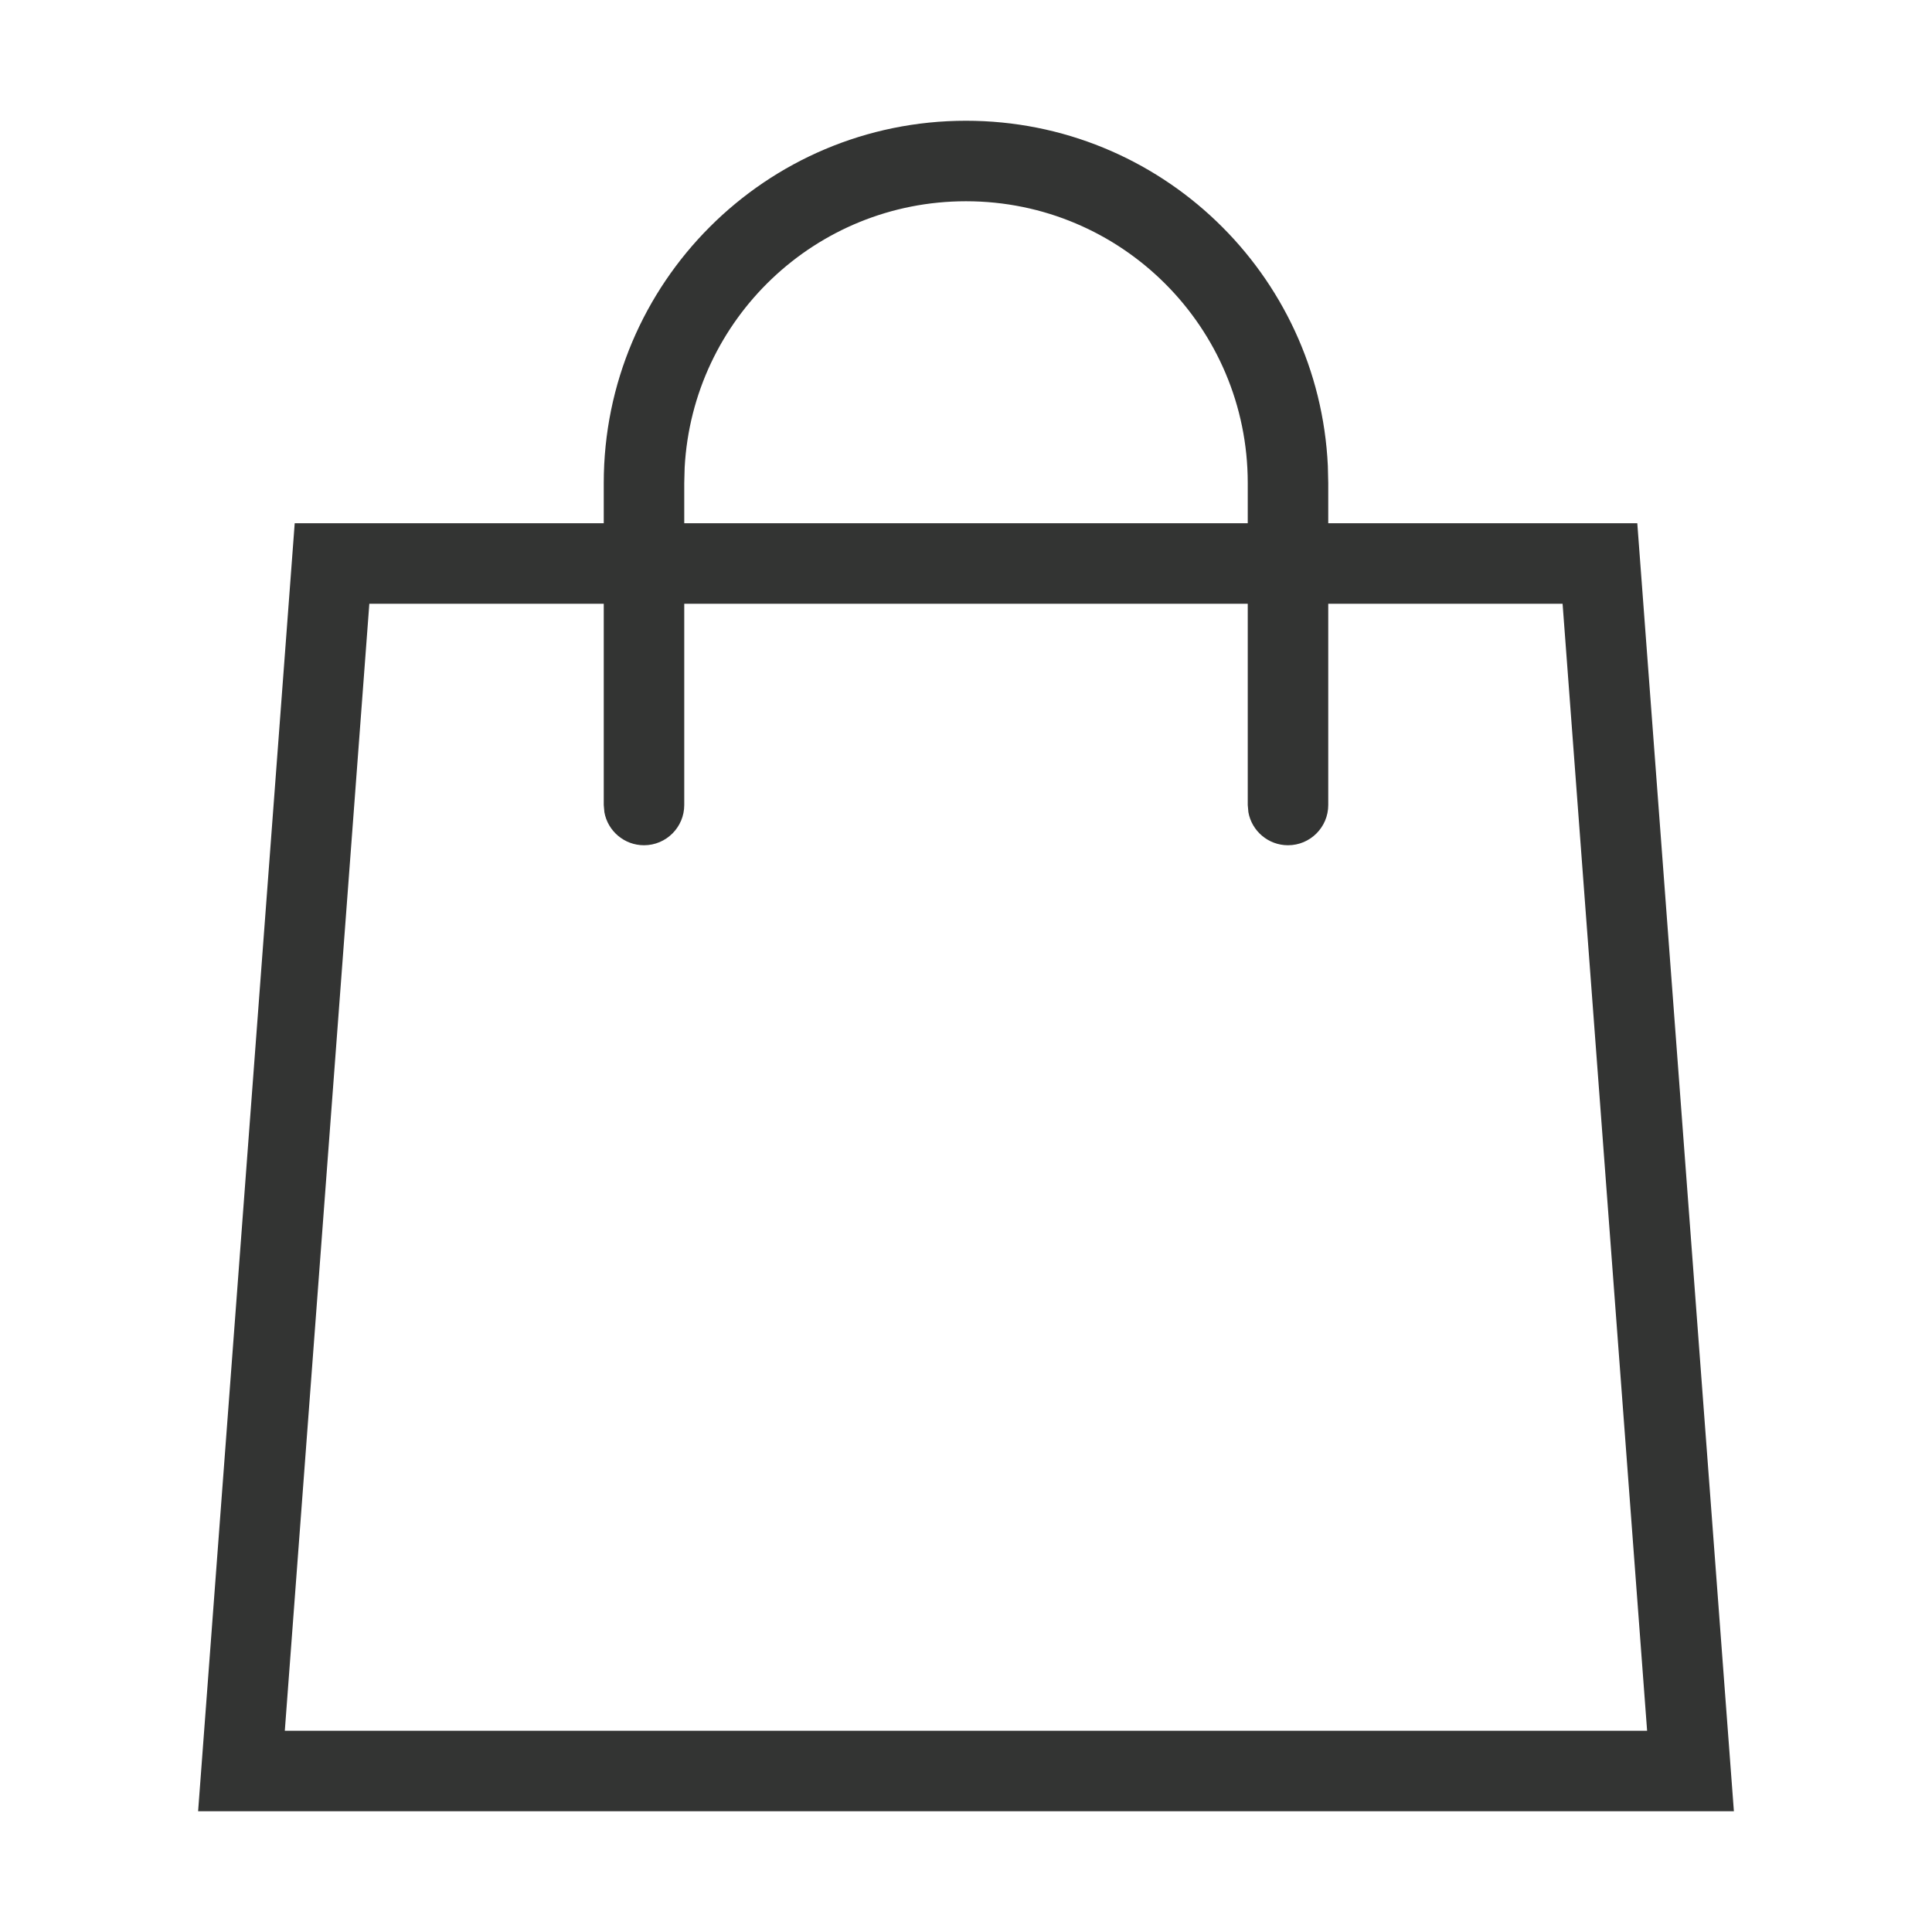 <svg width="24" height="24" viewBox="0 0 24 24" fill="none" xmlns="http://www.w3.org/2000/svg">
<path fill-rule="evenodd" clip-rule="evenodd" d="M16.495 5.788C16.384 3.401 14.414 1.5 12 1.5C9.515 1.5 7.5 3.515 7.5 6V6.5H3.661L2.461 22.5H21.539L20.339 6.5H16.5V6L16.495 5.788ZM15.5 7.5V10L15.508 10.09C15.55 10.323 15.755 10.5 16 10.5C16.276 10.5 16.5 10.276 16.5 10V7.5H19.411L20.461 21.5H3.538L4.588 7.5H7.5V10L7.508 10.09C7.55 10.323 7.755 10.5 8 10.5C8.276 10.5 8.5 10.276 8.5 10V7.5H15.5ZM15.5 6.5V6C15.5 4.067 13.933 2.5 12 2.5C10.131 2.5 8.605 3.964 8.505 5.808L8.5 6V6.5H15.5Z" fill="#333433"/>
</svg>
